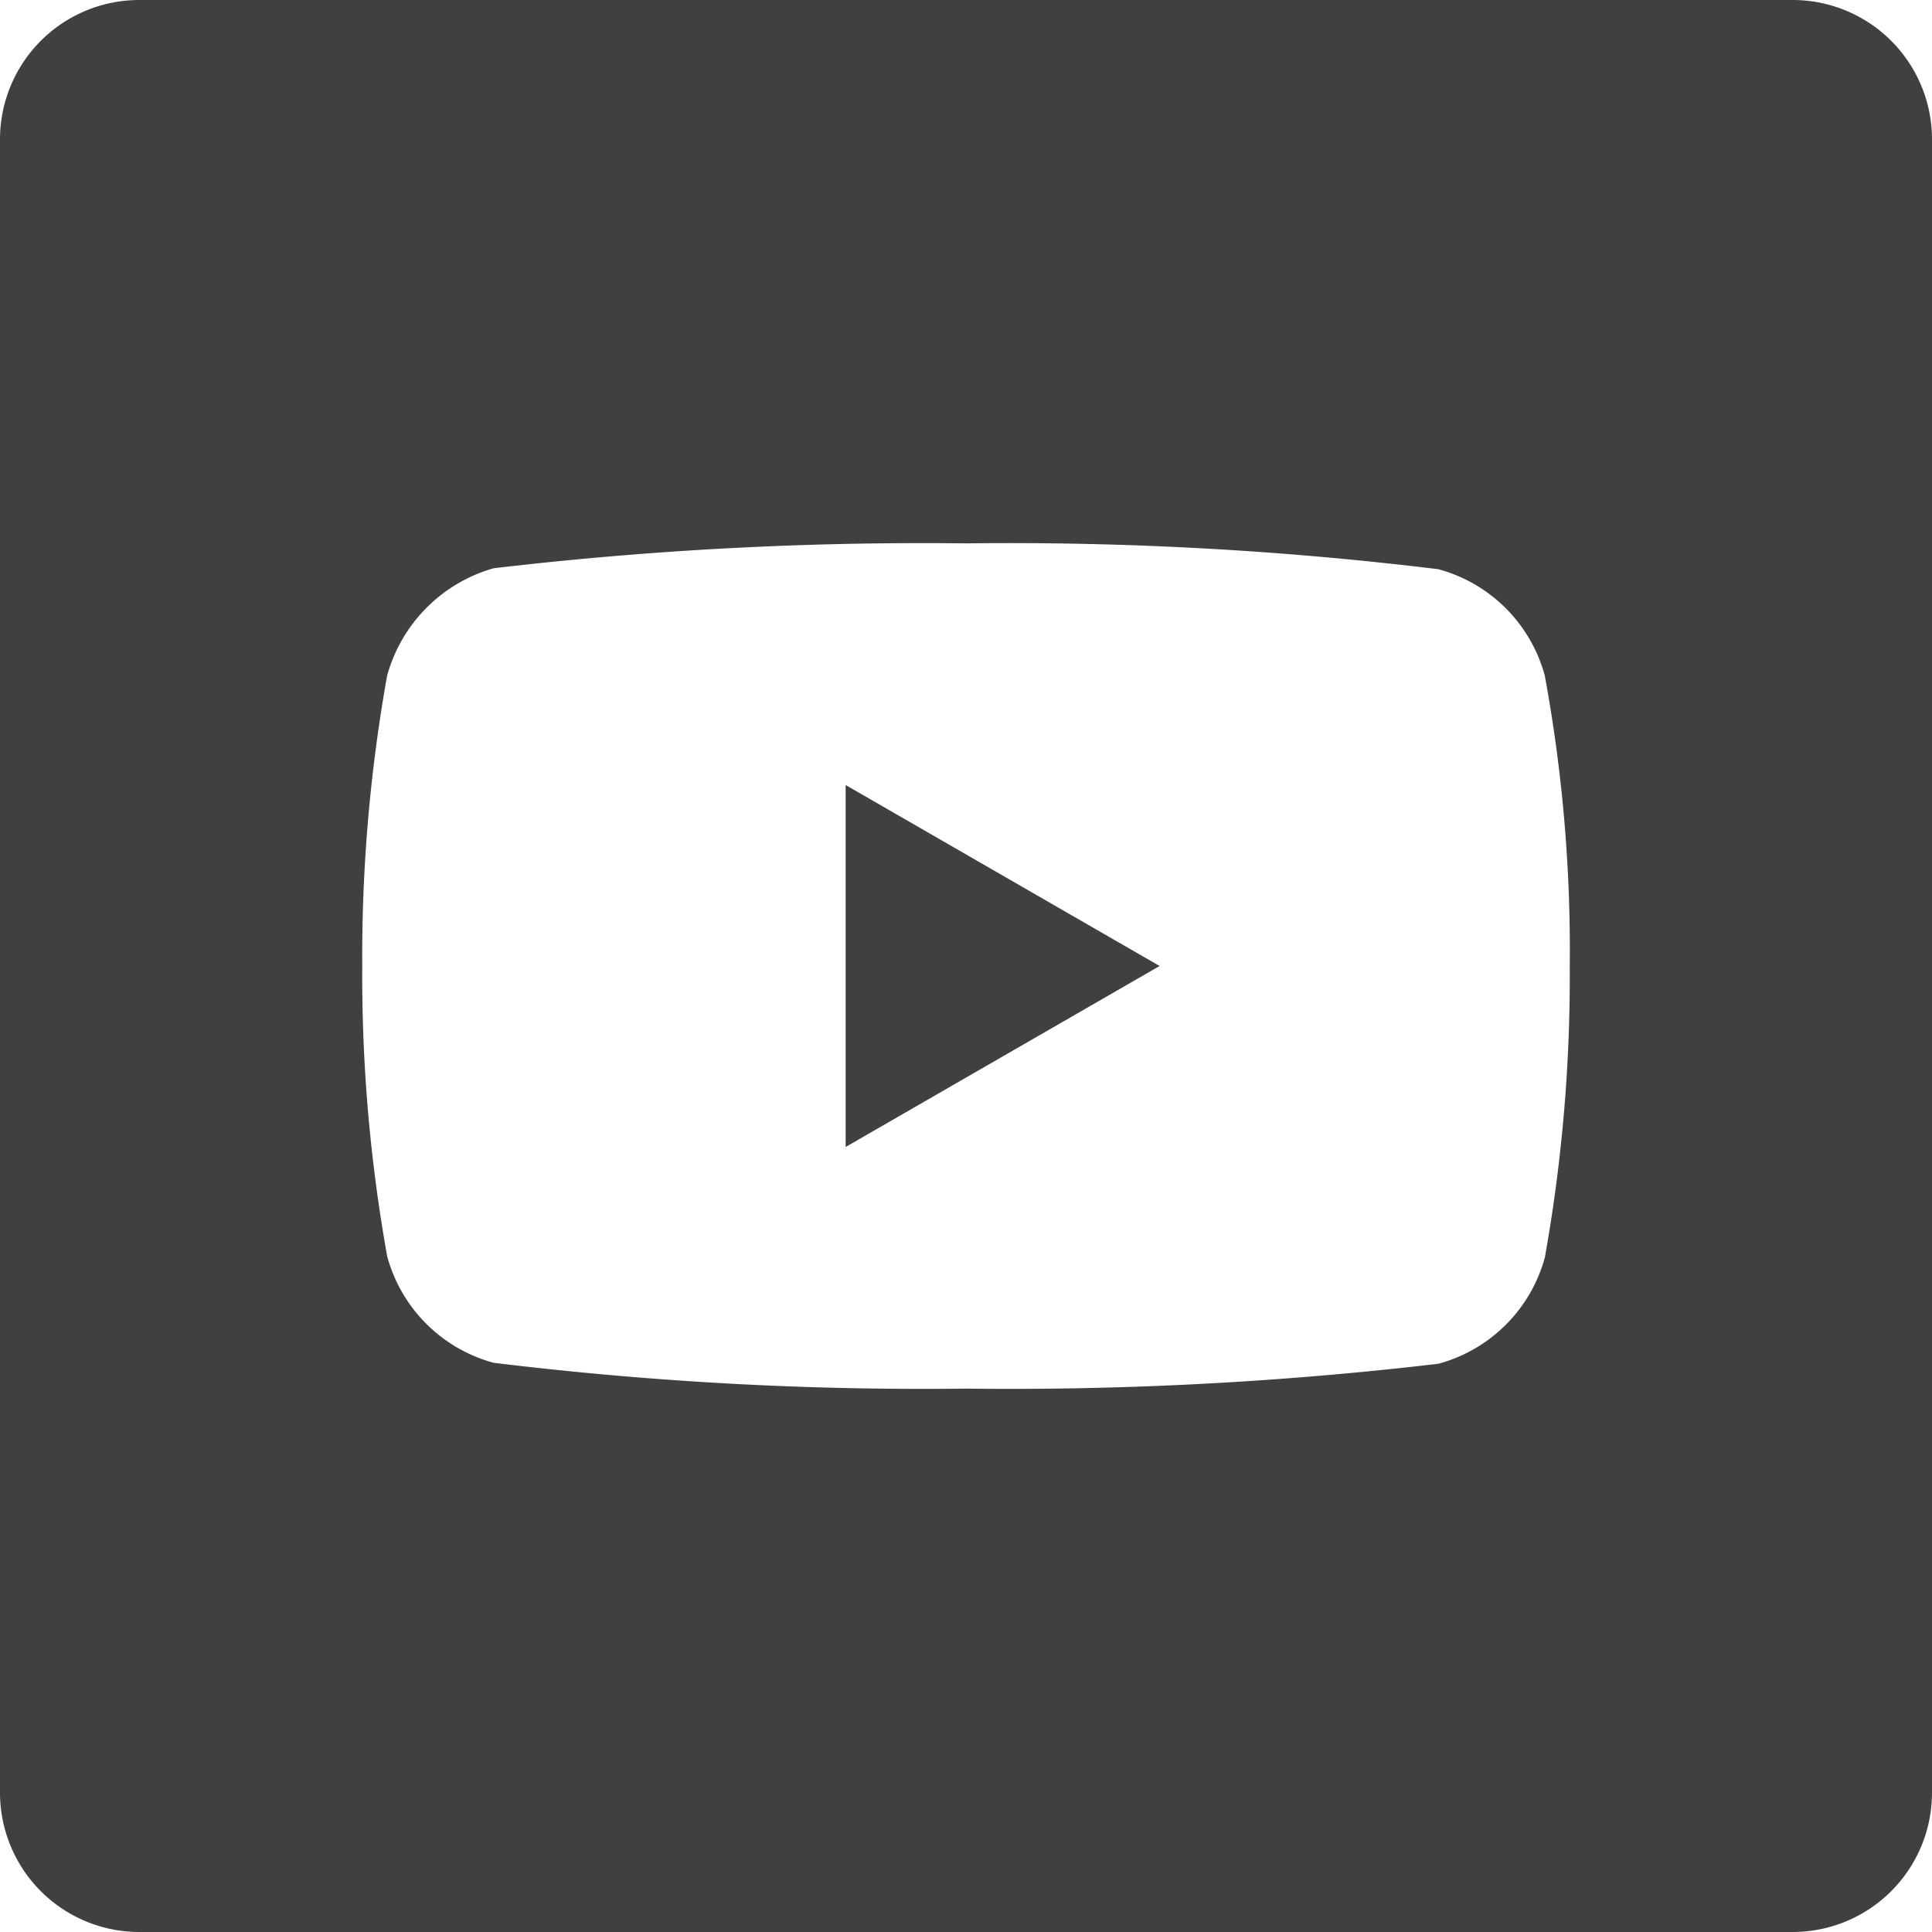 <svg id="youtube" xmlns="http://www.w3.org/2000/svg" width="24" height="24" viewBox="0 0 24 24">
  <path id="Path_174" data-name="Path 174" d="M224.113,212.535l3.9-2.248-3.9-2.248Zm0,0" transform="translate(-213.608 -198.287)" fill="#404040"/>
  <path id="Path_175" data-name="Path 175" d="M22.269,0H1.731A1.731,1.731,0,0,0,0,1.731V22.269A1.731,1.731,0,0,0,1.731,24H22.269A1.731,1.731,0,0,0,24,22.269V1.731A1.731,1.731,0,0,0,22.269,0ZM19.5,12.012a19.806,19.806,0,0,1-.309,3.607,1.879,1.879,0,0,1-1.322,1.322A45.609,45.609,0,0,1,12,17.25a43.977,43.977,0,0,1-5.868-.321,1.879,1.879,0,0,1-1.322-1.322A19.719,19.719,0,0,1,4.5,12a19.793,19.793,0,0,1,.309-3.607A1.917,1.917,0,0,1,6.132,7.059,45.61,45.61,0,0,1,12,6.75a43.884,43.884,0,0,1,5.868.321A1.879,1.879,0,0,1,19.19,8.393,18.8,18.8,0,0,1,19.5,12.012Zm0,0" fill="#404040"/>
</svg>
